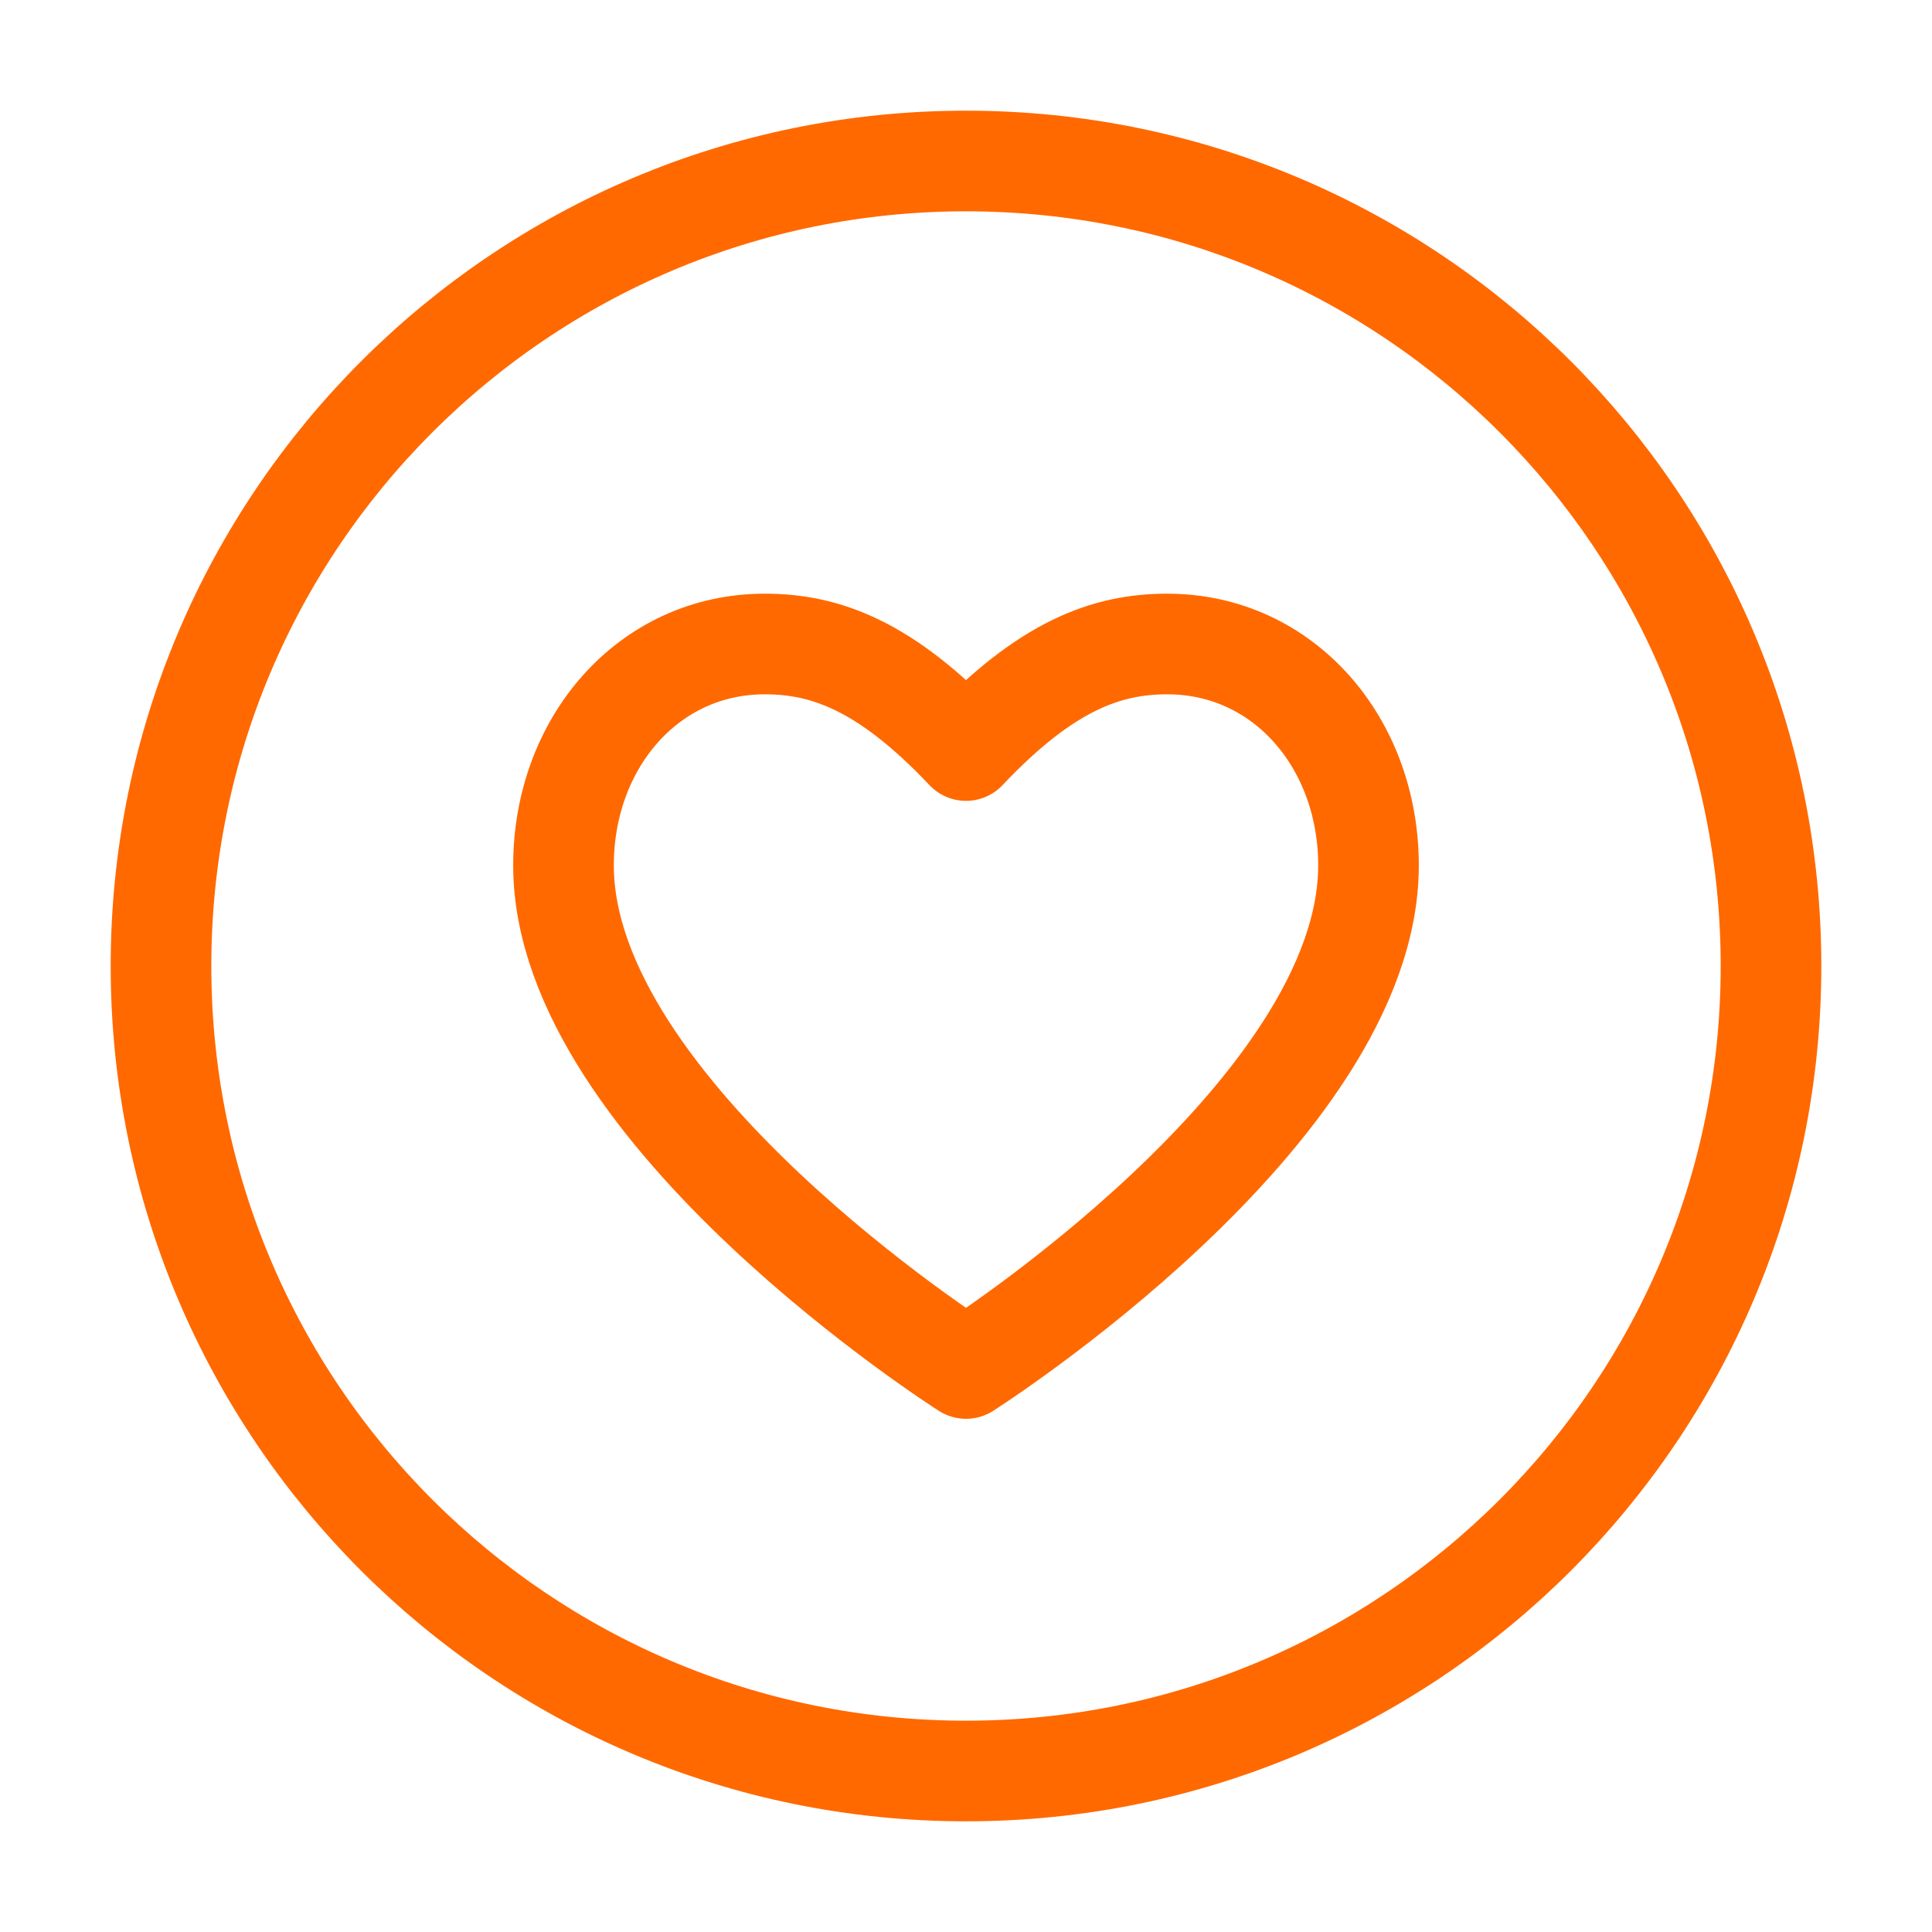 <svg width="48" height="48" viewBox="0 0 48 48" fill="none" xmlns="http://www.w3.org/2000/svg">
<path d="M44 24C44 12.954 35.046 4 24 4C12.954 4 4 12.954 4 24C4 35.046 12.954 44 24 44C35.046 44 44 35.046 44 24Z" stroke="#ff6900" stroke-width="2.5" stroke-linejoin="round"/>
<path d="M24 34C24 34 14 27.647 14 21.5C14 18.462 16.105 16 19 16C20.5 16 22 16.529 24 18.647C26 16.529 27.5 16 29 16C31.895 16 34 18.462 34 21.5C34 27.647 24 34 24 34Z" stroke="#ff6900" stroke-width="2.5" stroke-linejoin="round"/>
</svg>
